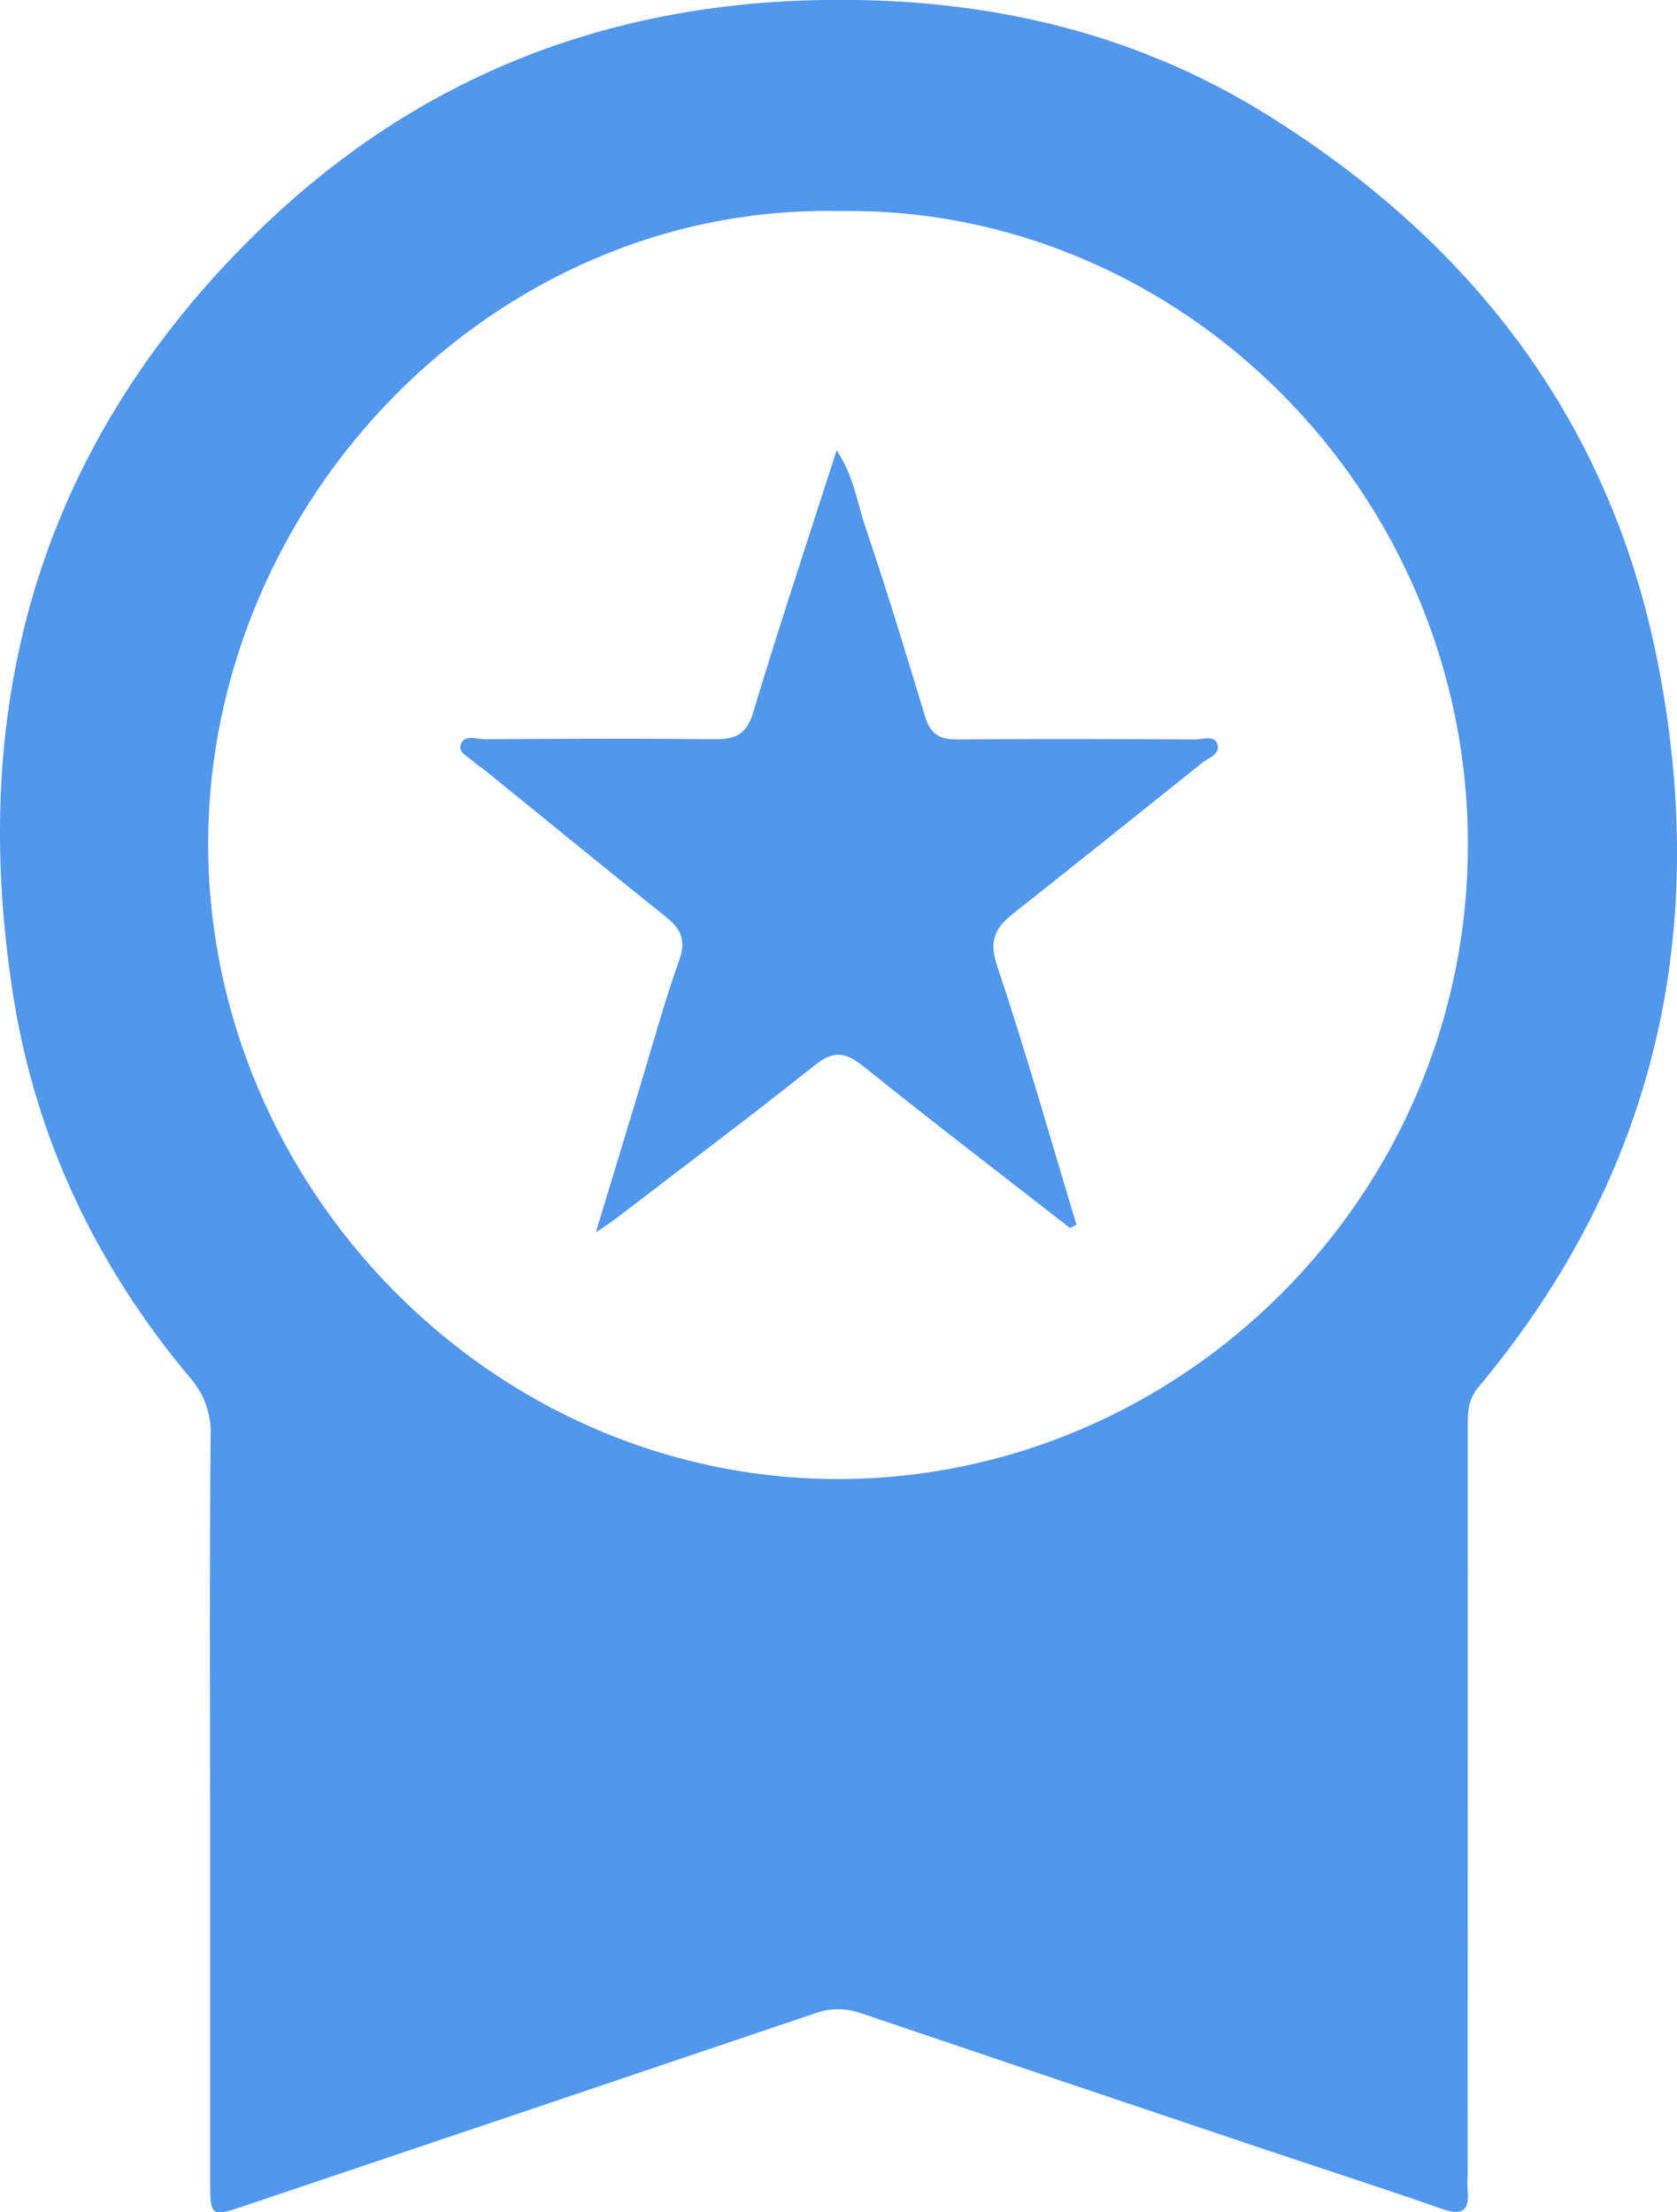 <svg width="69" height="91" viewBox="0 0 69 91" fill="none" xmlns="http://www.w3.org/2000/svg">
<g clip-path="url(#clip0_6223_23577)">
<path d="M60.392 58.773C60.392 58.171 60.371 57.611 60.825 57.069C68.176 48.289 70.412 38.17 68.169 27.062C66.177 17.181 60.448 9.861 52.012 4.646C46.335 1.146 40.082 -0.158 33.476 0.007C24.631 0.236 16.981 3.312 10.605 9.529C1.708 18.208 -1.371 28.81 0.545 40.965C1.476 46.869 3.988 52.119 7.832 56.691C8.408 57.35 8.707 58.209 8.665 59.086C8.622 64.153 8.645 69.222 8.645 74.288V89.719C8.645 91.172 8.69 91.206 9.994 90.767C17.837 88.126 25.68 85.48 33.521 82.829C34.125 82.607 34.786 82.599 35.395 82.809C40.795 84.639 46.196 86.461 51.599 88.276C54.174 89.14 56.761 89.975 59.32 90.865C60.114 91.142 60.471 91 60.387 90.106C60.362 89.84 60.387 89.573 60.387 89.305C60.389 79.123 60.39 68.946 60.392 58.773ZM34.484 60.845C20.16 60.845 8.552 48.754 8.565 34.7C8.579 20.646 20.276 8.381 34.534 8.683C48.495 8.454 60.441 20.196 60.396 34.817C60.36 49.234 48.559 60.84 34.484 60.845Z" fill="#5197EC"/>
<path d="M44.021 50.515C41.192 48.31 38.344 46.134 35.545 43.881C34.797 43.28 34.305 43.195 33.519 43.824C30.826 45.97 28.069 48.035 25.344 50.128C25.169 50.263 24.983 50.378 24.515 50.7C25.197 48.468 25.773 46.537 26.362 44.606C26.879 42.898 27.347 41.175 27.951 39.494C28.253 38.643 27.988 38.183 27.356 37.682C24.84 35.676 22.36 33.634 19.849 31.607C19.754 31.547 19.662 31.481 19.574 31.41C19.347 31.17 18.861 30.992 18.945 30.669C19.068 30.191 19.588 30.409 19.931 30.409C23.11 30.39 26.289 30.377 29.468 30.409C30.308 30.409 30.728 30.18 30.994 29.294C32.066 25.731 33.242 22.203 34.423 18.525C35.122 19.557 35.265 20.669 35.608 21.684C36.483 24.274 37.282 26.888 38.07 29.505C38.297 30.223 38.685 30.42 39.391 30.42C42.645 30.388 45.897 30.402 49.156 30.42C49.474 30.42 49.955 30.237 50.082 30.594C50.239 31.028 49.717 31.175 49.442 31.397C46.871 33.455 44.305 35.514 41.721 37.554C40.96 38.149 40.67 38.668 41.026 39.734C42.207 43.252 43.215 46.825 44.292 50.382L44.021 50.515Z" fill="#5197EC"/>
</g>
<defs>
<clipPath id="clip0_6223_23577">
<rect width="69" height="91" fill="white"/>
</clipPath>
</defs>
</svg>
